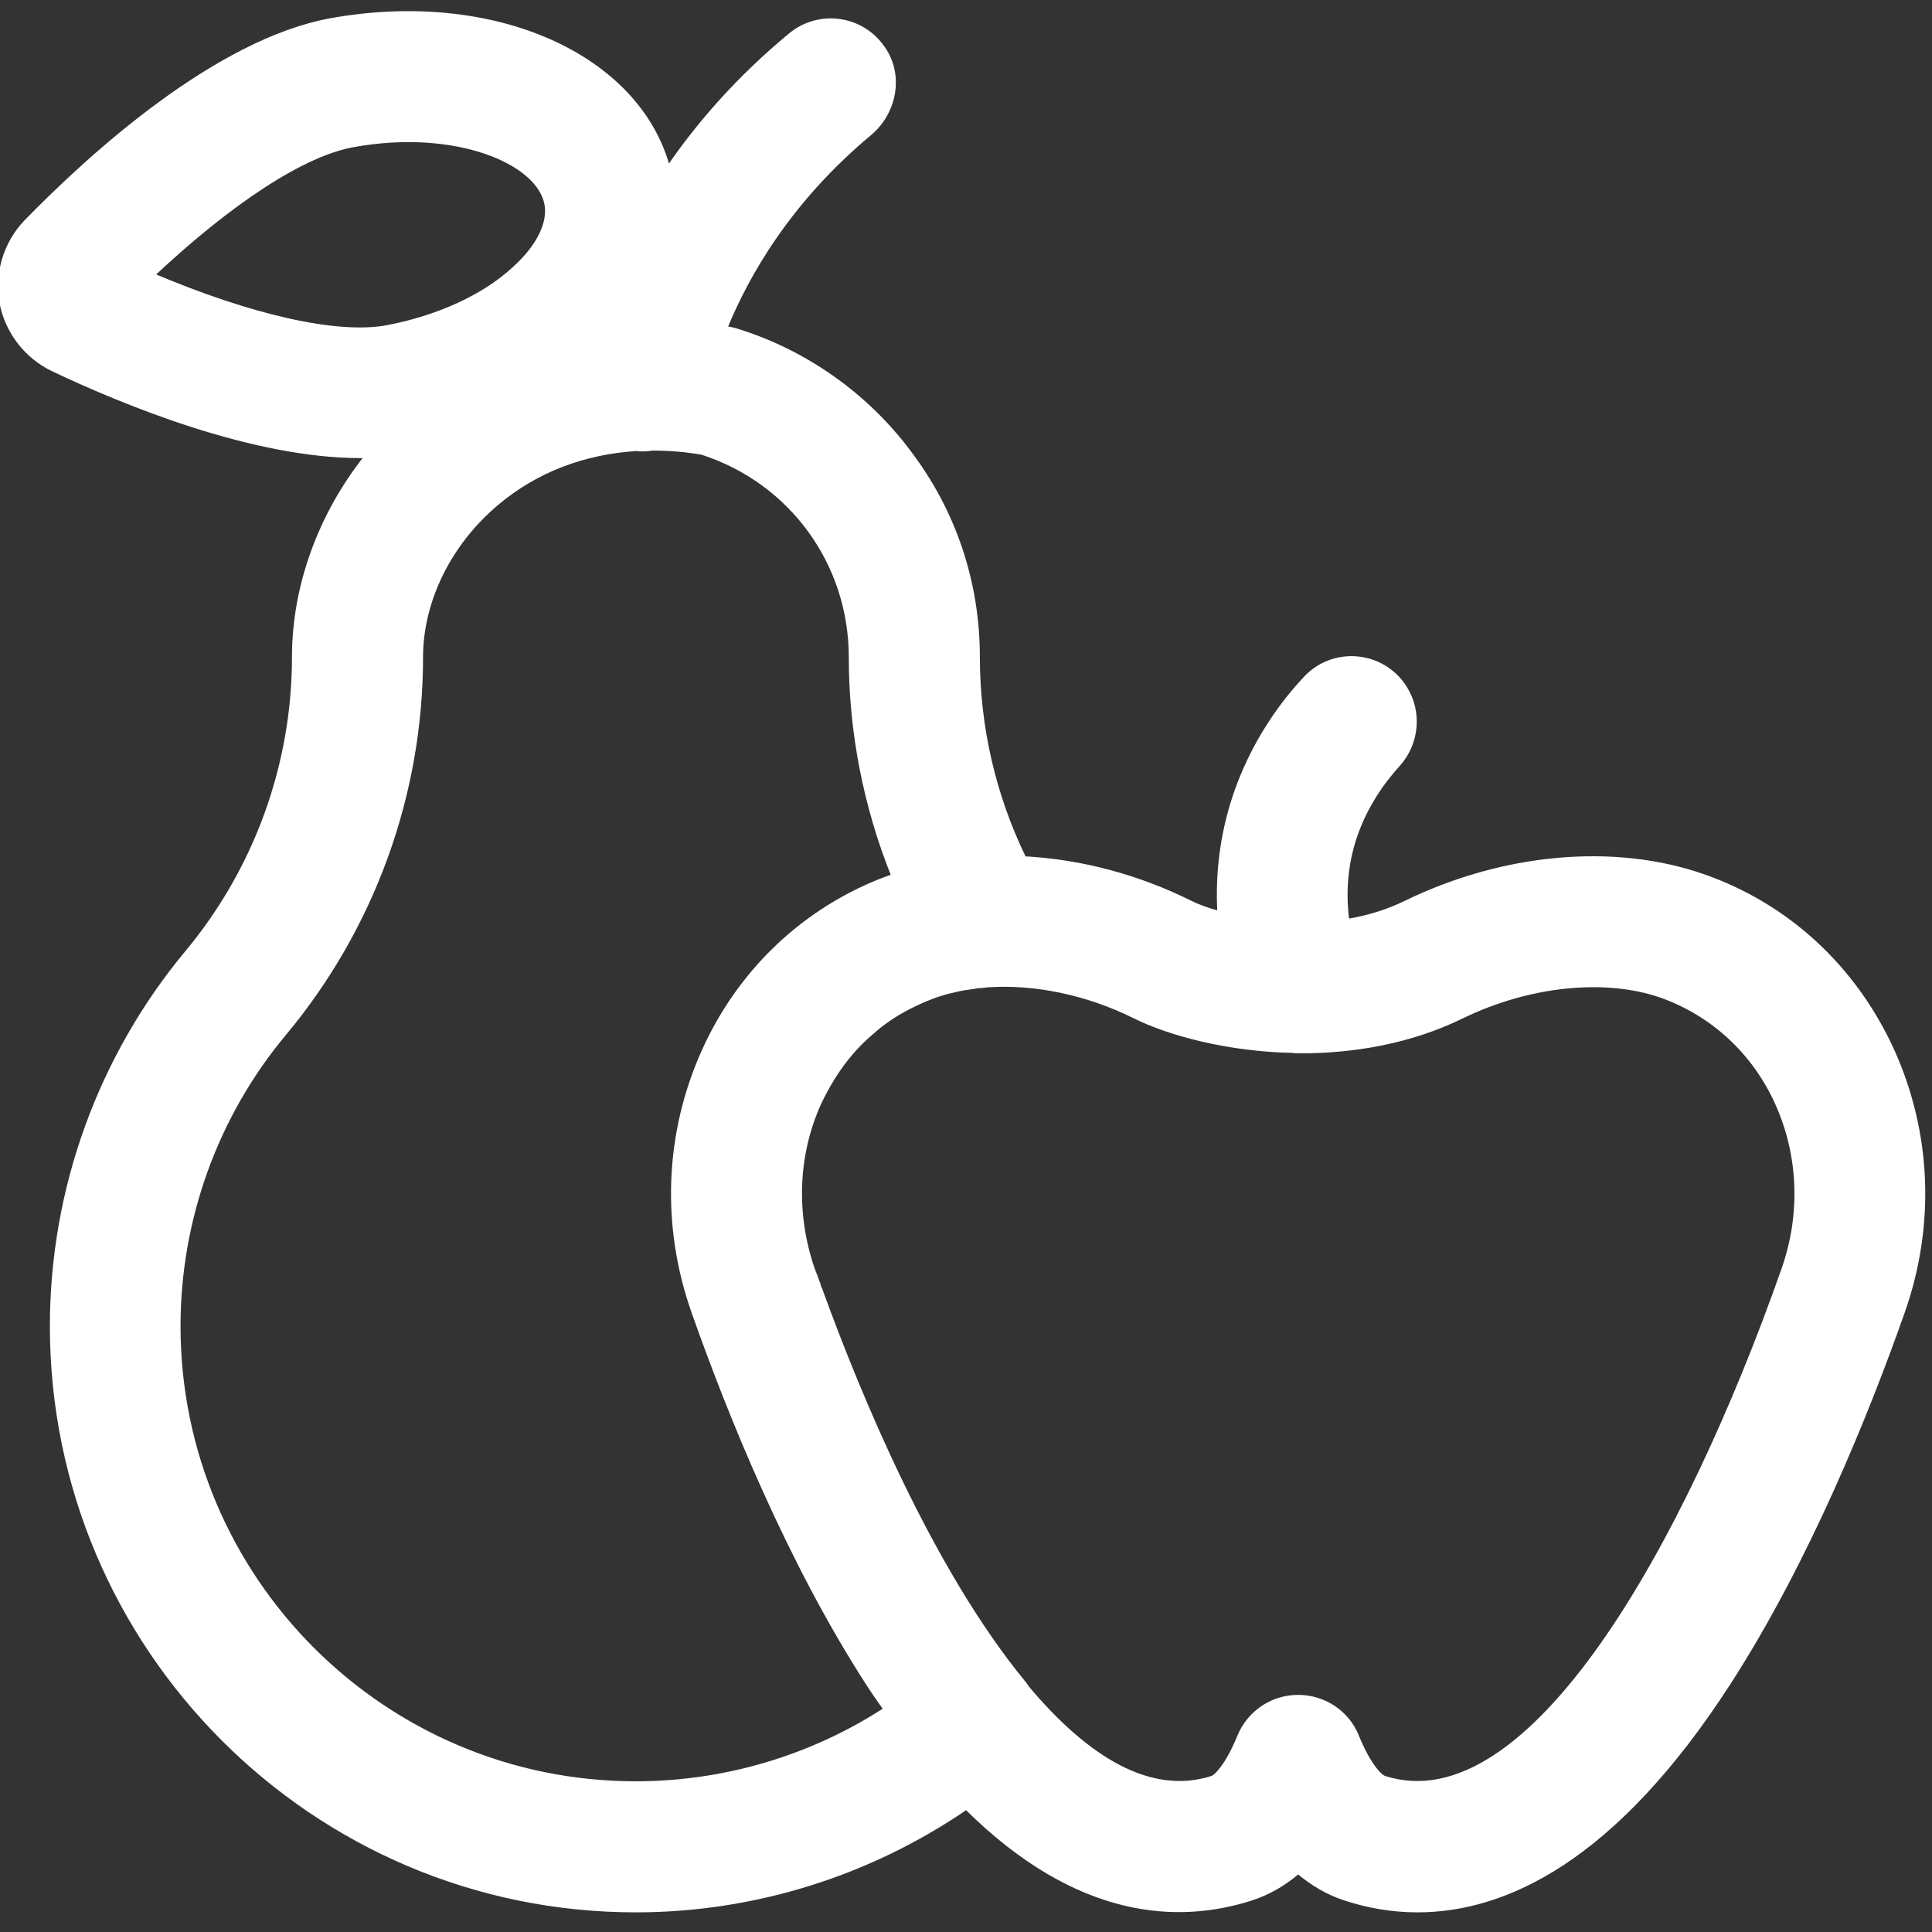 <svg xmlns="http://www.w3.org/2000/svg" xmlns:xlink="http://www.w3.org/1999/xlink" width="18px" height="18px" viewBox="0 0 18 18"><rect x="0" y="0" width="18" height="18" fill="#333333" stroke="none"/><g id="surface1"><path style="fill-rule:nonzero;fill:rgb(100%,100%,100%);fill-opacity:1;stroke-width:1;stroke-linecap:butt;stroke-linejoin:miter;stroke:rgb(100%,100%,100%);stroke-opacity:1;stroke-miterlimit:4;" d="M 503.778 279.667 C 493.778 257.667 476 241.111 453.556 233.222 C 429.778 224.889 400.222 227.556 374.222 240.222 C 369.222 242.667 364 244.222 358.667 245.111 C 357.111 233.111 359.556 222 365.889 211.889 C 367.889 208.667 370.111 205.889 372.222 203.556 C 377.333 197.889 378.111 189.444 374 183 C 368 173.556 354.667 172.444 347.222 180.778 C 344.111 184.111 341 188 338.111 192.444 C 330.556 204 323.333 221.111 324.556 243 C 321.222 242.111 318.667 241.111 317.111 240.333 C 302.889 233.222 287.556 229.222 272.667 228.444 C 264.556 211.778 260.333 193.444 260.333 174.889 C 260.333 155 254 136.111 242 120.333 C 230.556 105 214.111 93.444 195.889 87.889 C 195.222 87.667 194.556 87.556 193.889 87.444 C 193.667 87.333 193.333 87.333 193.111 87.333 C 198.778 73.444 209.889 53.667 231.444 35.667 C 238.444 29.889 240.222 19.556 234.778 12.333 C 229 4.444 217.889 3.111 210.444 9.222 C 196.444 20.778 185.889 33 177.889 44.667 C 169.778 14.778 131.444 -2.444 88.111 5.333 C 57.556 10.889 24.111 41.333 6.889 59 C 1.444 64.667 -1 72.667 0.333 80.444 C 1.778 88.222 6.889 94.889 14 98.333 C 33.222 107.444 67.333 121.444 96 121.444 C 96.556 121.444 97 121.444 97.556 121.444 C 85.222 136.889 78.222 156 78.222 174.889 C 78.222 203.556 68.111 231.444 49.778 253.444 C 26.556 281.333 13.778 316.667 13.778 353 C 13.778 438.778 83.556 508.556 169.222 508.556 C 200.778 508.556 231.444 498.889 257.222 481.222 C 287 510.778 313.889 511.556 333 505.444 C 337.556 504 341.778 501.556 345.556 498.333 C 349.444 501.556 353.556 504 358.111 505.444 C 363.889 507.333 370.333 508.556 377.333 508.556 C 400.444 508.556 429.667 495.333 460.222 448 C 481.222 415.444 497 376.333 506.556 349.222 C 514.667 326.222 513.667 301.556 503.778 279.667 Z M 40.667 73.222 C 61.333 53.778 80.778 41 94.111 38.667 C 121 33.778 143.444 43 145.444 54.444 C 146.333 59.333 143.333 65.556 137.111 71.222 C 129 78.889 116.444 84.556 102.778 87.111 C 89.556 89.444 66.889 84.333 40.667 73.222 Z M 169.222 474.667 C 102.111 474.667 47.556 420.111 47.556 353 C 47.556 324.556 57.556 296.889 75.778 275.111 C 99.222 247 112.111 211.444 112.111 175 C 112.111 159.889 119.667 144.556 132.444 133.889 C 142.778 125.222 155.444 120.444 169.444 119.556 C 170 119.667 170.556 119.667 171 119.667 C 172 119.667 172.889 119.556 173.778 119.444 C 178.111 119.444 182.444 119.778 186.889 120.556 C 210.556 128.222 226.444 149.889 226.444 175 C 226.444 194.889 230.333 214.667 237.778 233.222 C 237.667 233.222 237.667 233.222 237.667 233.222 C 236.222 233.667 234.889 234.222 233.444 234.778 C 213 243.222 196.667 259 187.333 279.667 C 177.444 301.556 176.444 326.222 184.556 349.222 C 194.111 376.333 209.889 415.444 230.889 448 C 232.444 450.444 234.111 452.778 235.667 455 C 216 467.778 192.889 474.667 169.222 474.667 Z M 474.667 338 C 448.778 411.556 407.222 485.667 368.556 473.222 C 367.667 473 364.556 470.333 361.222 462.111 C 358.667 455.778 352.444 451.667 345.556 451.667 C 338.667 451.667 332.556 455.778 329.889 462.111 C 326.556 470.333 323.444 473 322.667 473.222 C 306.333 478.444 289.556 468.333 273.556 449.333 C 273.222 448.778 272.778 448.222 272.333 447.667 C 247.778 417.667 228.778 371.778 218.556 343.667 C 218.444 343.333 218.333 343 218.111 342.667 C 218 342 217.778 341.444 217.556 340.889 C 217.222 339.889 216.778 338.889 216.444 338 C 211.333 323.222 211.889 307.444 218.111 293.667 C 220.111 289.444 222.444 285.556 225.222 282 C 227.333 279.333 229.667 276.889 232.222 274.778 C 232.556 274.444 232.889 274.222 233.222 273.889 C 236.444 271.222 240 269 243.889 267.222 C 245.444 266.444 247.111 265.778 248.889 265.111 C 249.889 264.778 251 264.444 252.111 264.111 C 252.444 264 252.778 264 253.111 263.889 C 253.889 263.667 254.667 263.556 255.444 263.333 C 255.889 263.222 256.222 263.222 256.667 263.111 C 257.444 263 258.222 262.889 259 262.778 C 259.444 262.667 259.778 262.667 260.222 262.556 C 261.111 262.556 261.889 262.444 262.778 262.333 C 275.333 261.444 289.333 264.333 301.889 270.556 C 311 275.111 326.667 279.444 344.222 279.778 C 344.667 279.889 345.111 279.889 345.556 279.889 C 345.778 279.889 346 279.889 346.222 279.889 C 360.111 279.889 375.222 277.444 389.111 270.667 C 406.889 262 427.222 259.889 442.222 265.111 C 455.889 270 466.889 280.111 473 293.667 C 479.222 307.444 479.889 323.222 474.667 338 Z M 474.667 338 " transform="matrix(0.035,0,0,0.035,0,0)"></path></g></svg>